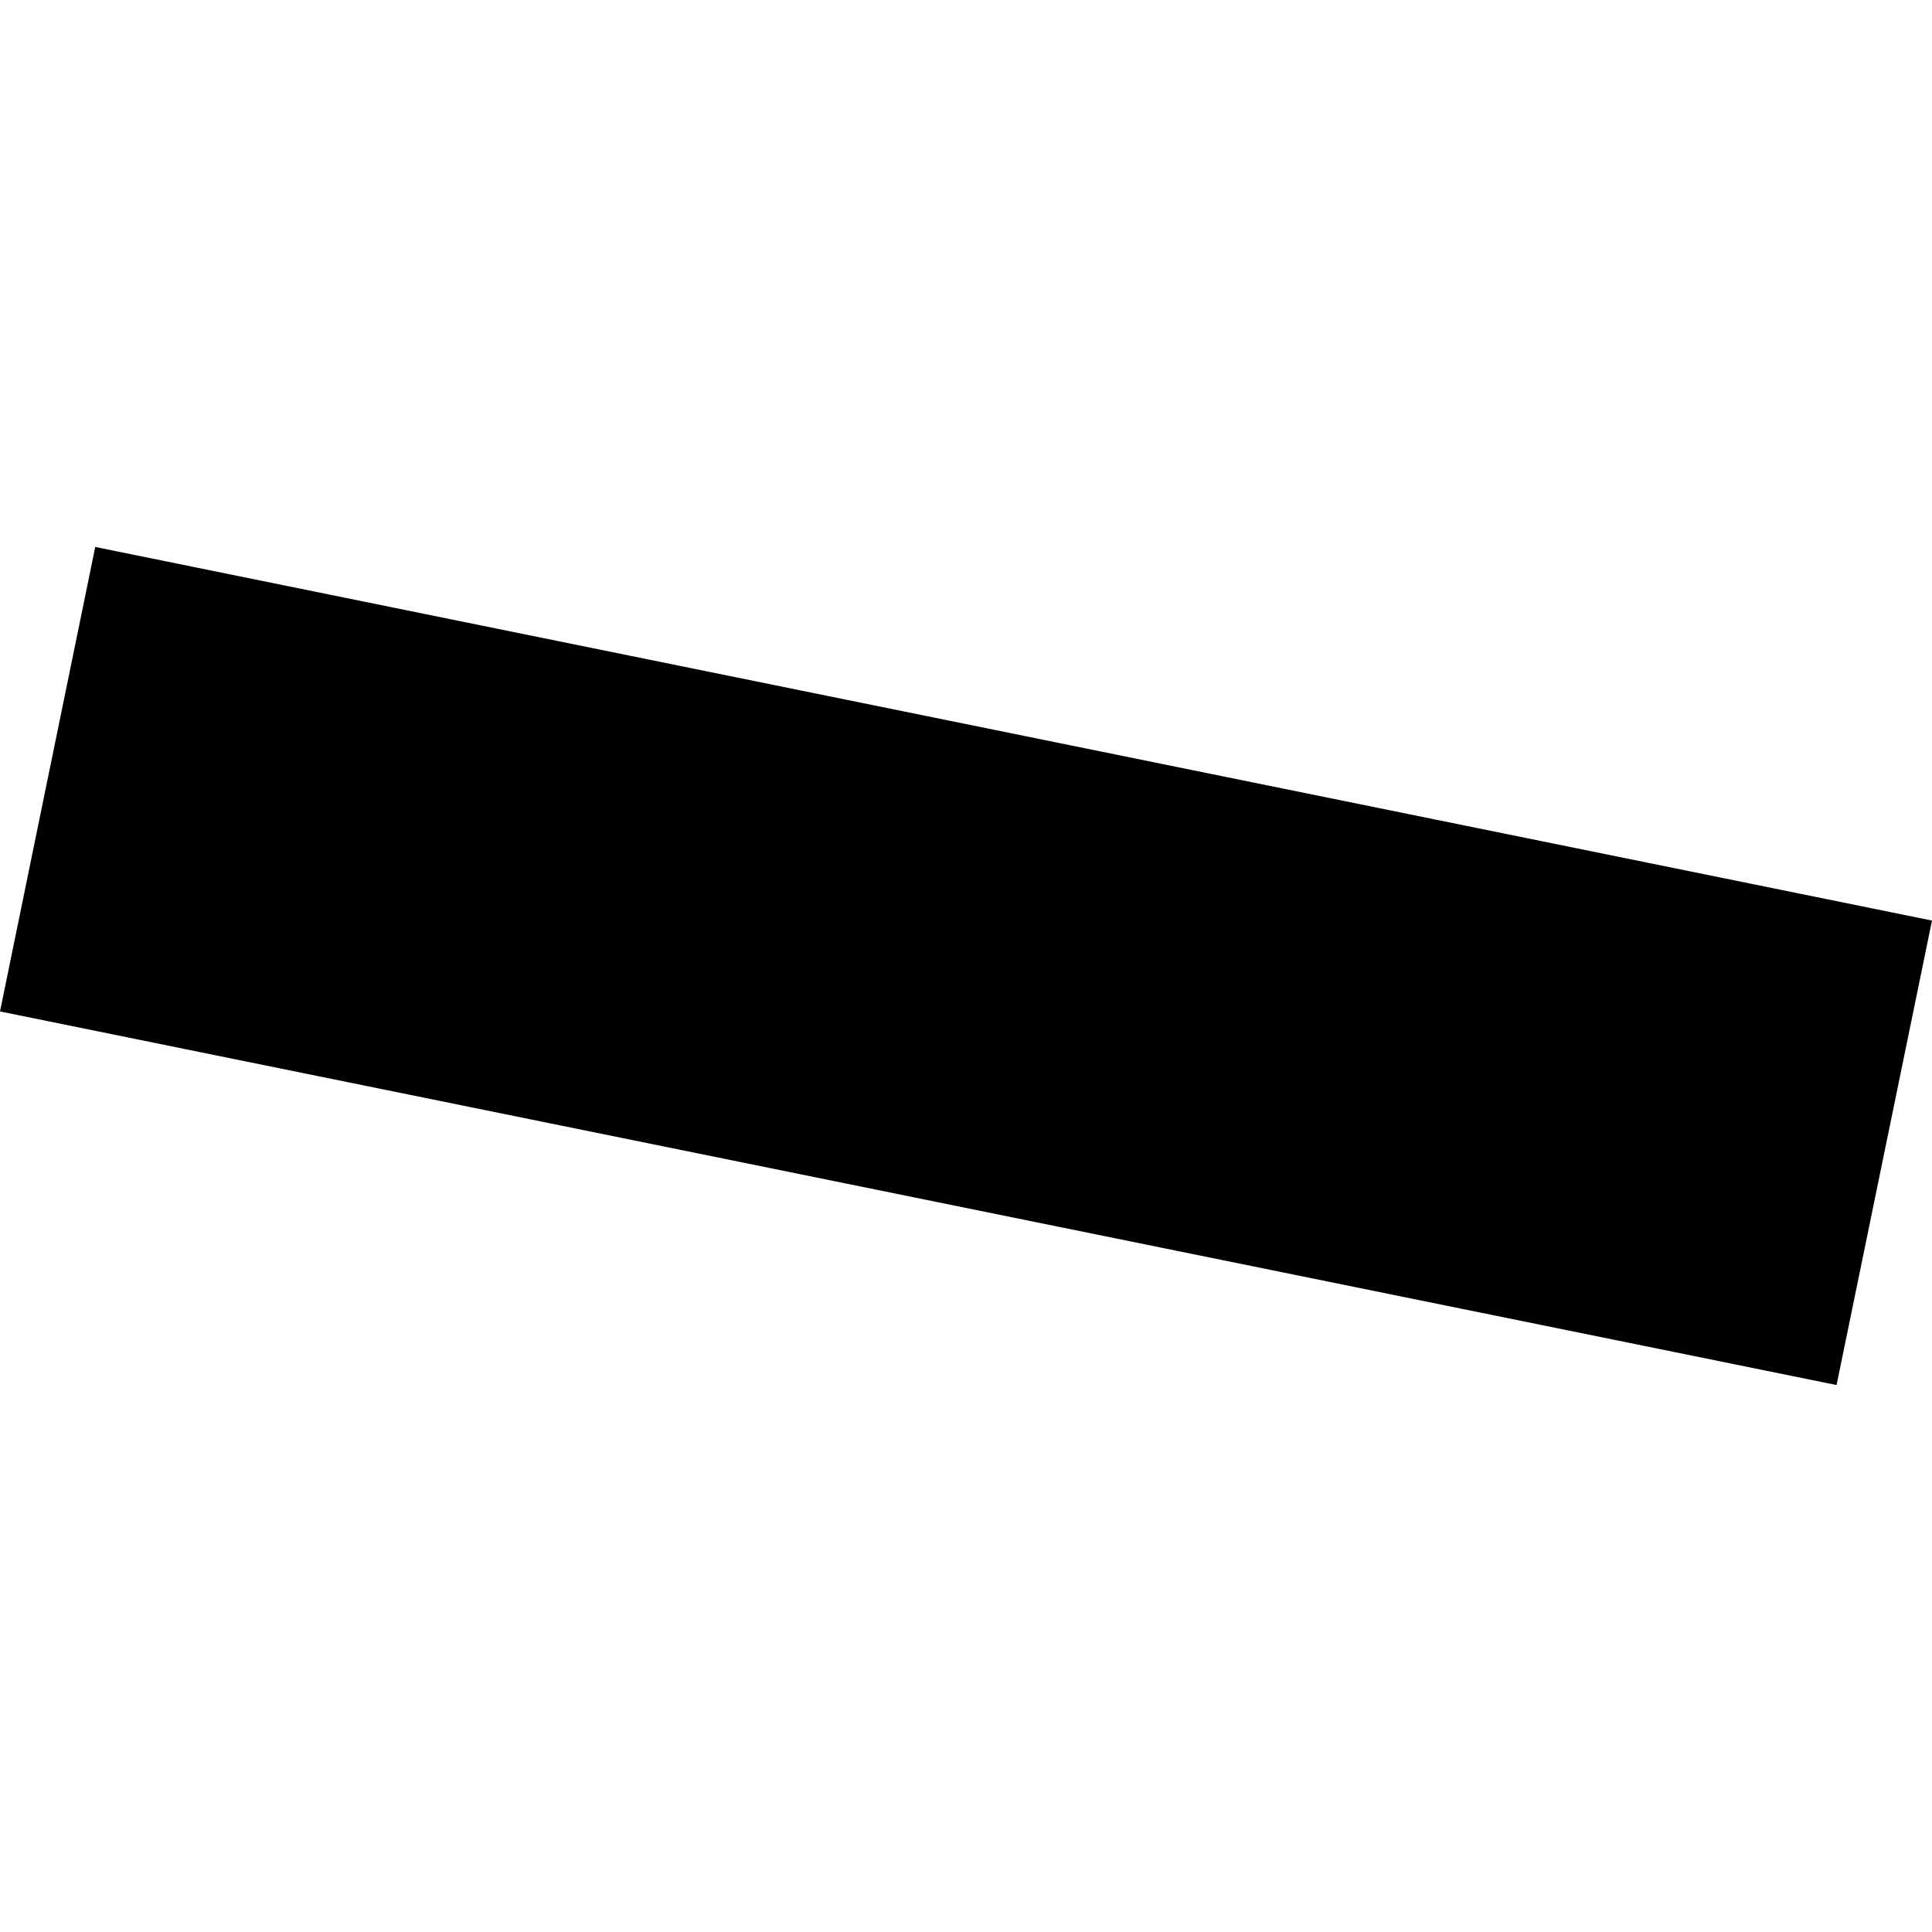 <?xml version="1.0" encoding="utf-8" standalone="no"?>
<!DOCTYPE svg PUBLIC "-//W3C//DTD SVG 1.1//EN"
  "http://www.w3.org/Graphics/SVG/1.1/DTD/svg11.dtd">
<!-- Created with matplotlib (https://matplotlib.org/) -->
<svg height="288pt" version="1.1" viewBox="0 0 288 288" width="288pt" xmlns="http://www.w3.org/2000/svg" xmlns:xlink="http://www.w3.org/1999/xlink">
 <defs>
  <style type="text/css">
*{stroke-linecap:butt;stroke-linejoin:round;}
  </style>
 </defs>
 <g id="figure_1">
  <g id="patch_1">
   <path d="M 0 288 
L 288 288 
L 288 0 
L 0 0 
z
" style="fill:none;opacity:0;"/>
  </g>
  <g id="axes_1">
   <g id="PatchCollection_1">
    <path clip-path="url(#p57dae4f4f2)" d="M 14.199 81.534 
L -0 150.773 
L 273.774 206.466 
L 288 137.227 
L 14.199 81.534 
"/>
   </g>
  </g>
 </g>
 <defs>
  <clipPath id="p57dae4f4f2">
   <rect height="124.931" width="288" x="0" y="81.534"/>
  </clipPath>
 </defs>
</svg>
